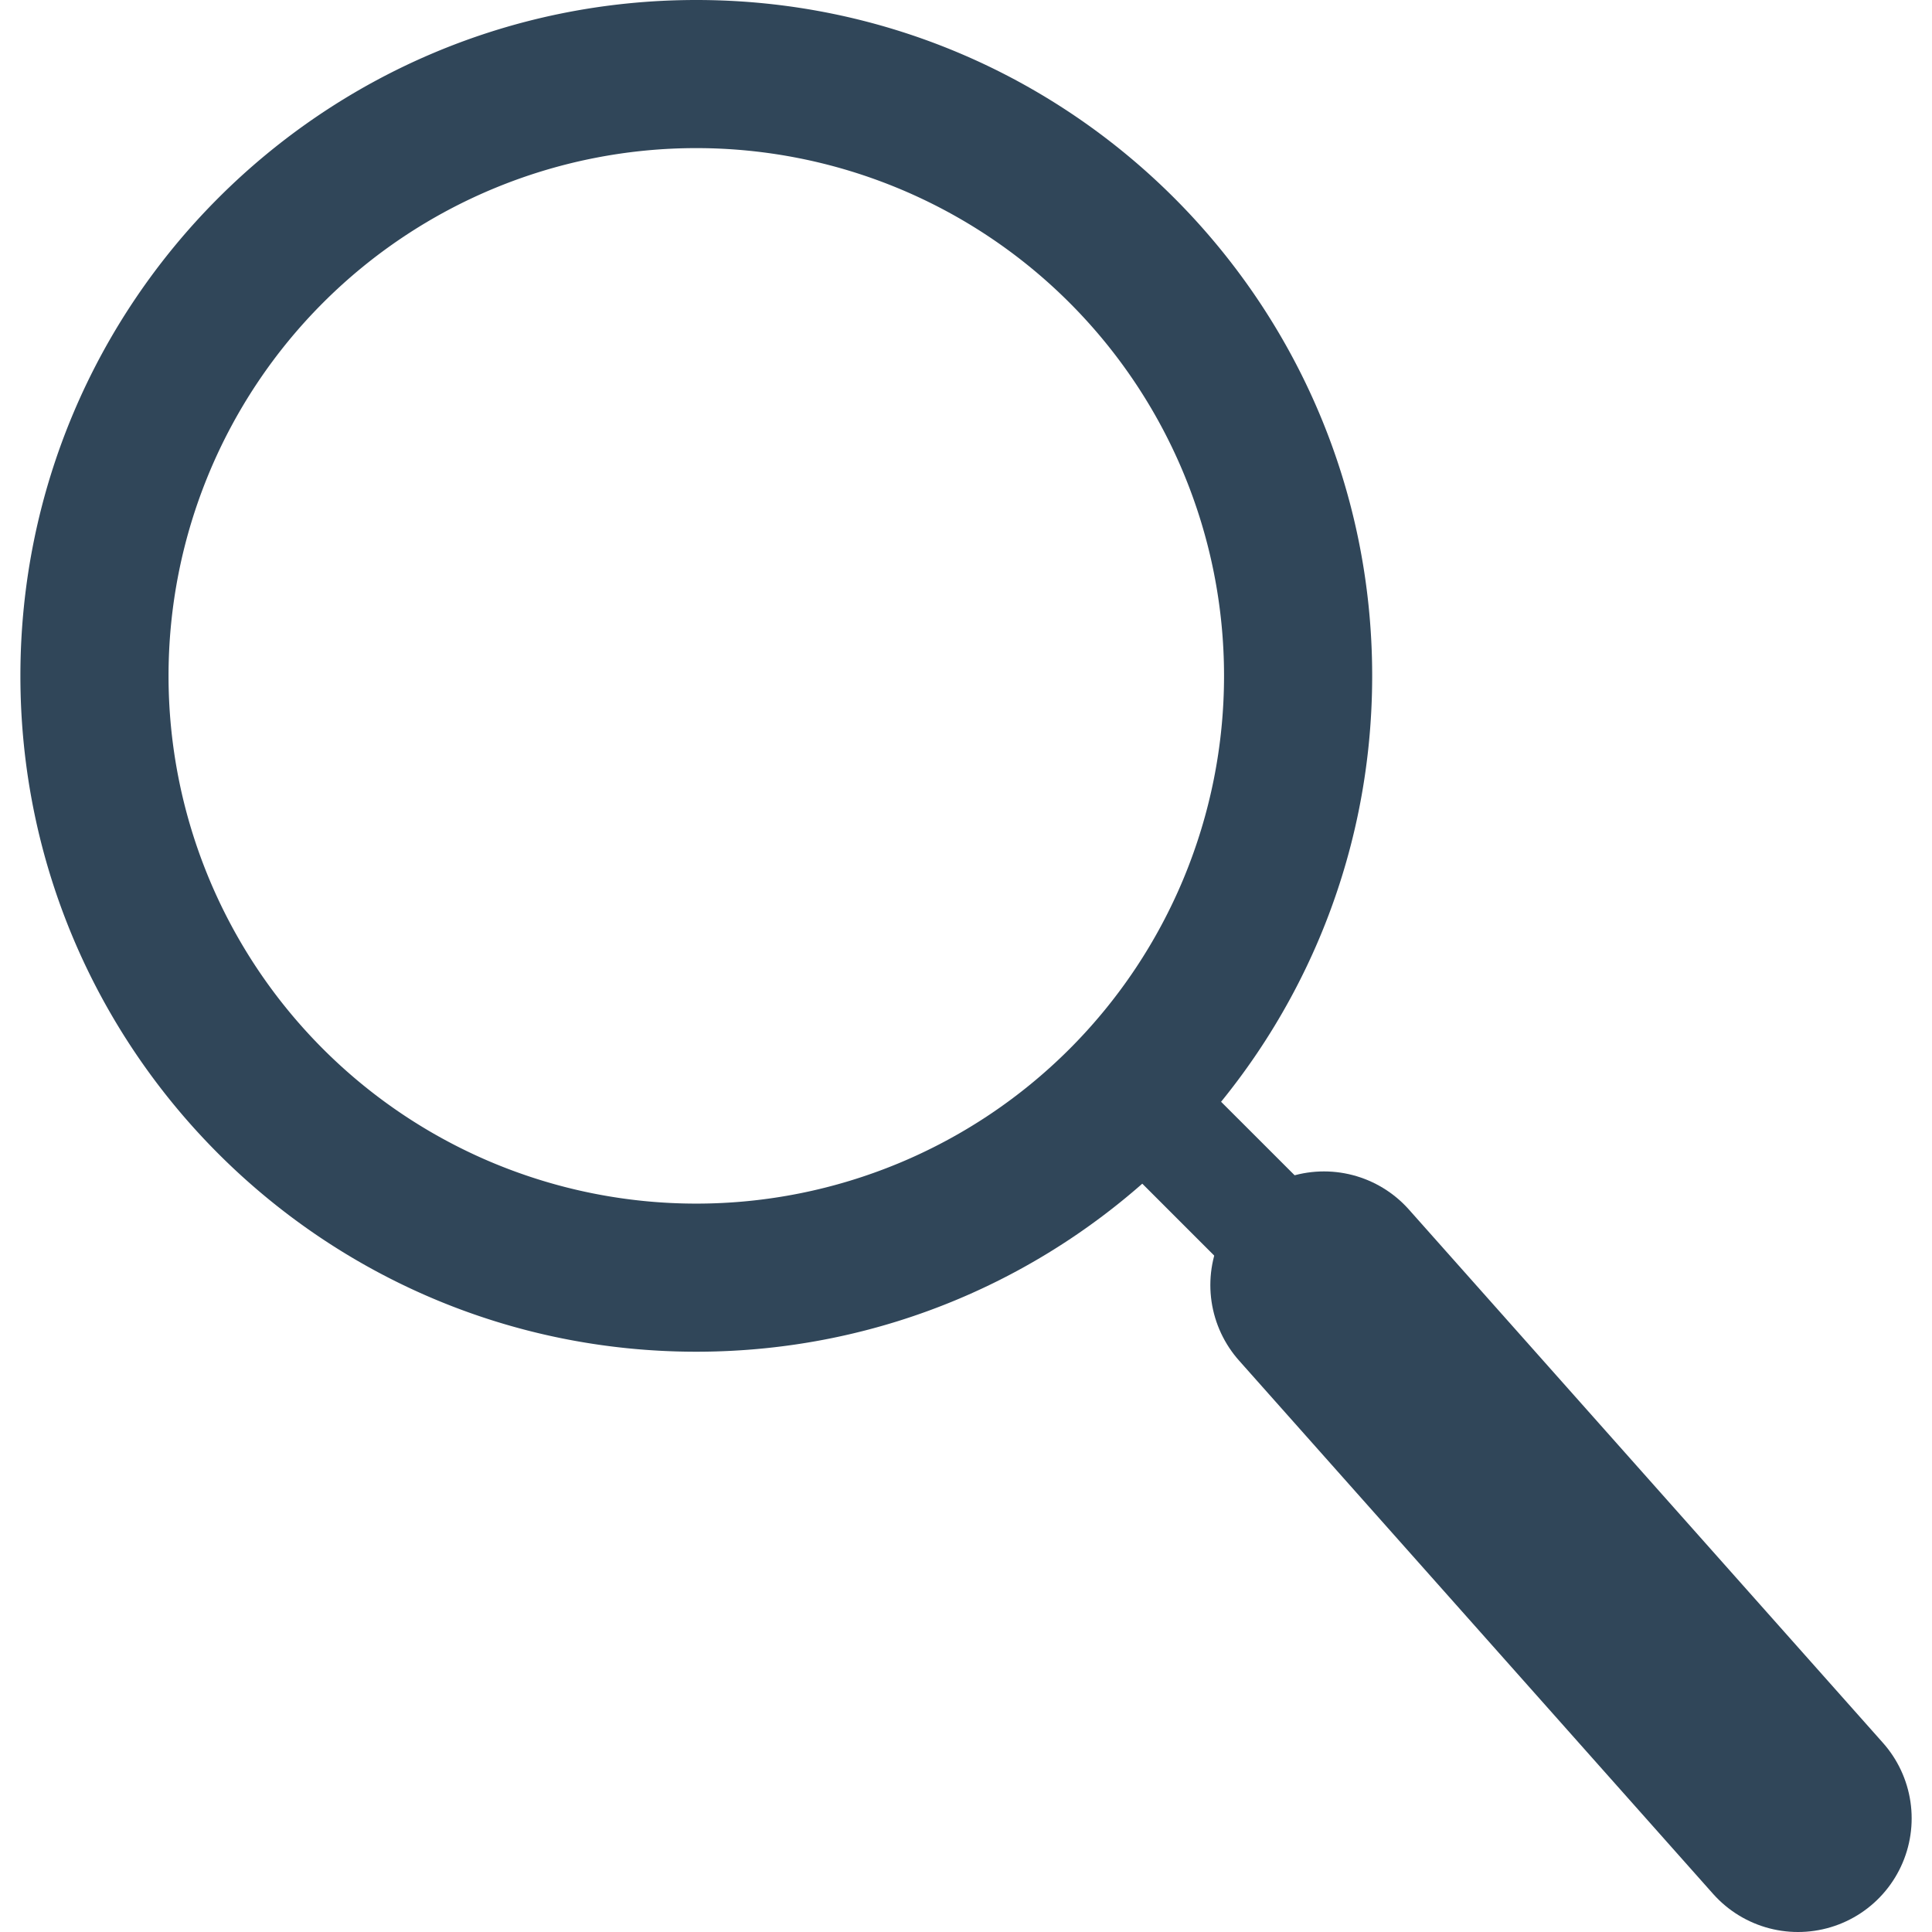 <svg width="34" height="34" fill="none" xmlns="http://www.w3.org/2000/svg"><path d="M22.258 21.572l-3.129-3.128" stroke="#304659" stroke-width="2"/><path d="M31.642 32L23.3 22.615" stroke="#304659" stroke-width="4" stroke-linecap="round"/><path fill-rule="evenodd" clip-rule="evenodd" d="M24.148 11.894C24.148 5.325 18.822 0 12.254 0 5.684 0 .359 5.325.359 11.894s5.326 11.894 11.895 11.894c6.568 0 11.894-5.325 11.894-11.894zm-2.607 0a9.287 9.287 0 10-18.575 0 9.287 9.287 0 0018.575 0z" fill="#304659"/></svg>
